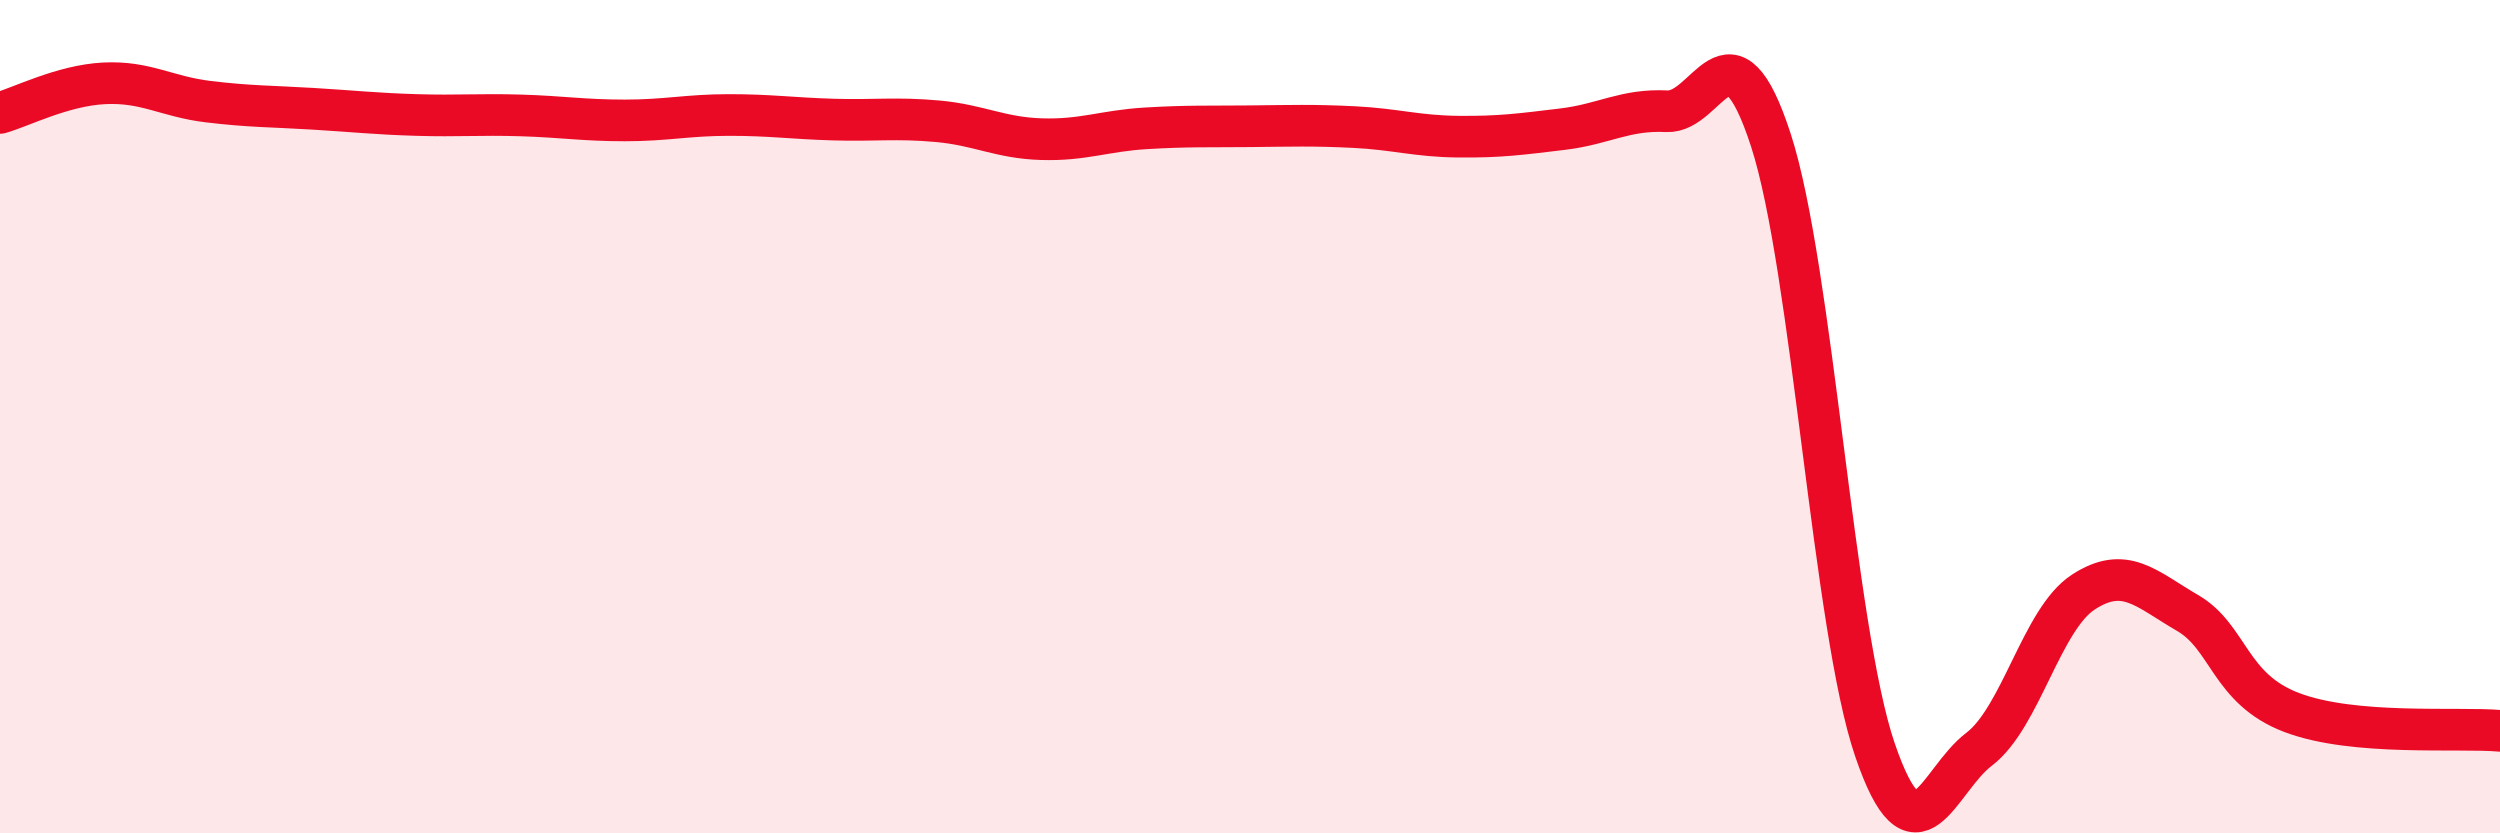
    <svg width="60" height="20" viewBox="0 0 60 20" xmlns="http://www.w3.org/2000/svg">
      <path
        d="M 0,2.71 C 0.5,2.57 1.5,2.05 2.5,2 C 3.5,1.95 4,2.32 5,2.44 C 6,2.56 6.5,2.55 7.5,2.61 C 8.5,2.67 9,2.73 10,2.76 C 11,2.79 11.5,2.74 12.5,2.77 C 13.5,2.8 14,2.89 15,2.89 C 16,2.89 16.5,2.76 17.5,2.76 C 18.5,2.76 19,2.84 20,2.87 C 21,2.9 21.5,2.82 22.5,2.91 C 23.5,3 24,3.31 25,3.34 C 26,3.37 26.5,3.14 27.5,3.08 C 28.5,3.02 29,3.04 30,3.03 C 31,3.02 31.5,3 32.5,3.05 C 33.5,3.1 34,3.27 35,3.28 C 36,3.29 36.5,3.22 37.5,3.1 C 38.5,2.98 39,2.62 40,2.67 C 41,2.72 41.5,0.29 42.5,3.36 C 43.5,6.43 44,15.08 45,18 C 46,20.92 46.5,18.74 47.5,17.98 C 48.5,17.22 49,14.86 50,14.21 C 51,13.56 51.5,14.13 52.5,14.71 C 53.5,15.29 53.5,16.53 55,17.1 C 56.5,17.67 59,17.45 60,17.54L60 20L0 20Z"
        fill="#EB0A25"
        opacity="0.1"
        stroke-linecap="round"
        stroke-linejoin="round"
      />
      <path
        d="M 0,2.71 C 0.5,2.57 1.5,2.05 2.5,2 C 3.5,1.95 4,2.32 5,2.44 C 6,2.56 6.5,2.55 7.5,2.61 C 8.5,2.67 9,2.73 10,2.76 C 11,2.79 11.5,2.74 12.5,2.77 C 13.5,2.8 14,2.89 15,2.89 C 16,2.89 16.5,2.76 17.5,2.76 C 18.5,2.76 19,2.84 20,2.87 C 21,2.9 21.5,2.82 22.5,2.91 C 23.5,3 24,3.31 25,3.34 C 26,3.37 26.5,3.14 27.5,3.08 C 28.5,3.02 29,3.04 30,3.03 C 31,3.02 31.5,3 32.5,3.05 C 33.5,3.1 34,3.27 35,3.28 C 36,3.29 36.5,3.22 37.5,3.1 C 38.5,2.98 39,2.62 40,2.67 C 41,2.72 41.5,0.29 42.5,3.36 C 43.5,6.43 44,15.08 45,18 C 46,20.92 46.5,18.74 47.5,17.98 C 48.5,17.22 49,14.86 50,14.21 C 51,13.56 51.5,14.13 52.5,14.71 C 53.5,15.29 53.5,16.53 55,17.1 C 56.5,17.67 59,17.45 60,17.54"
        stroke="#EB0A25"
        stroke-width="1"
        fill="none"
        stroke-linecap="round"
        stroke-linejoin="round"
      />
    </svg>
  